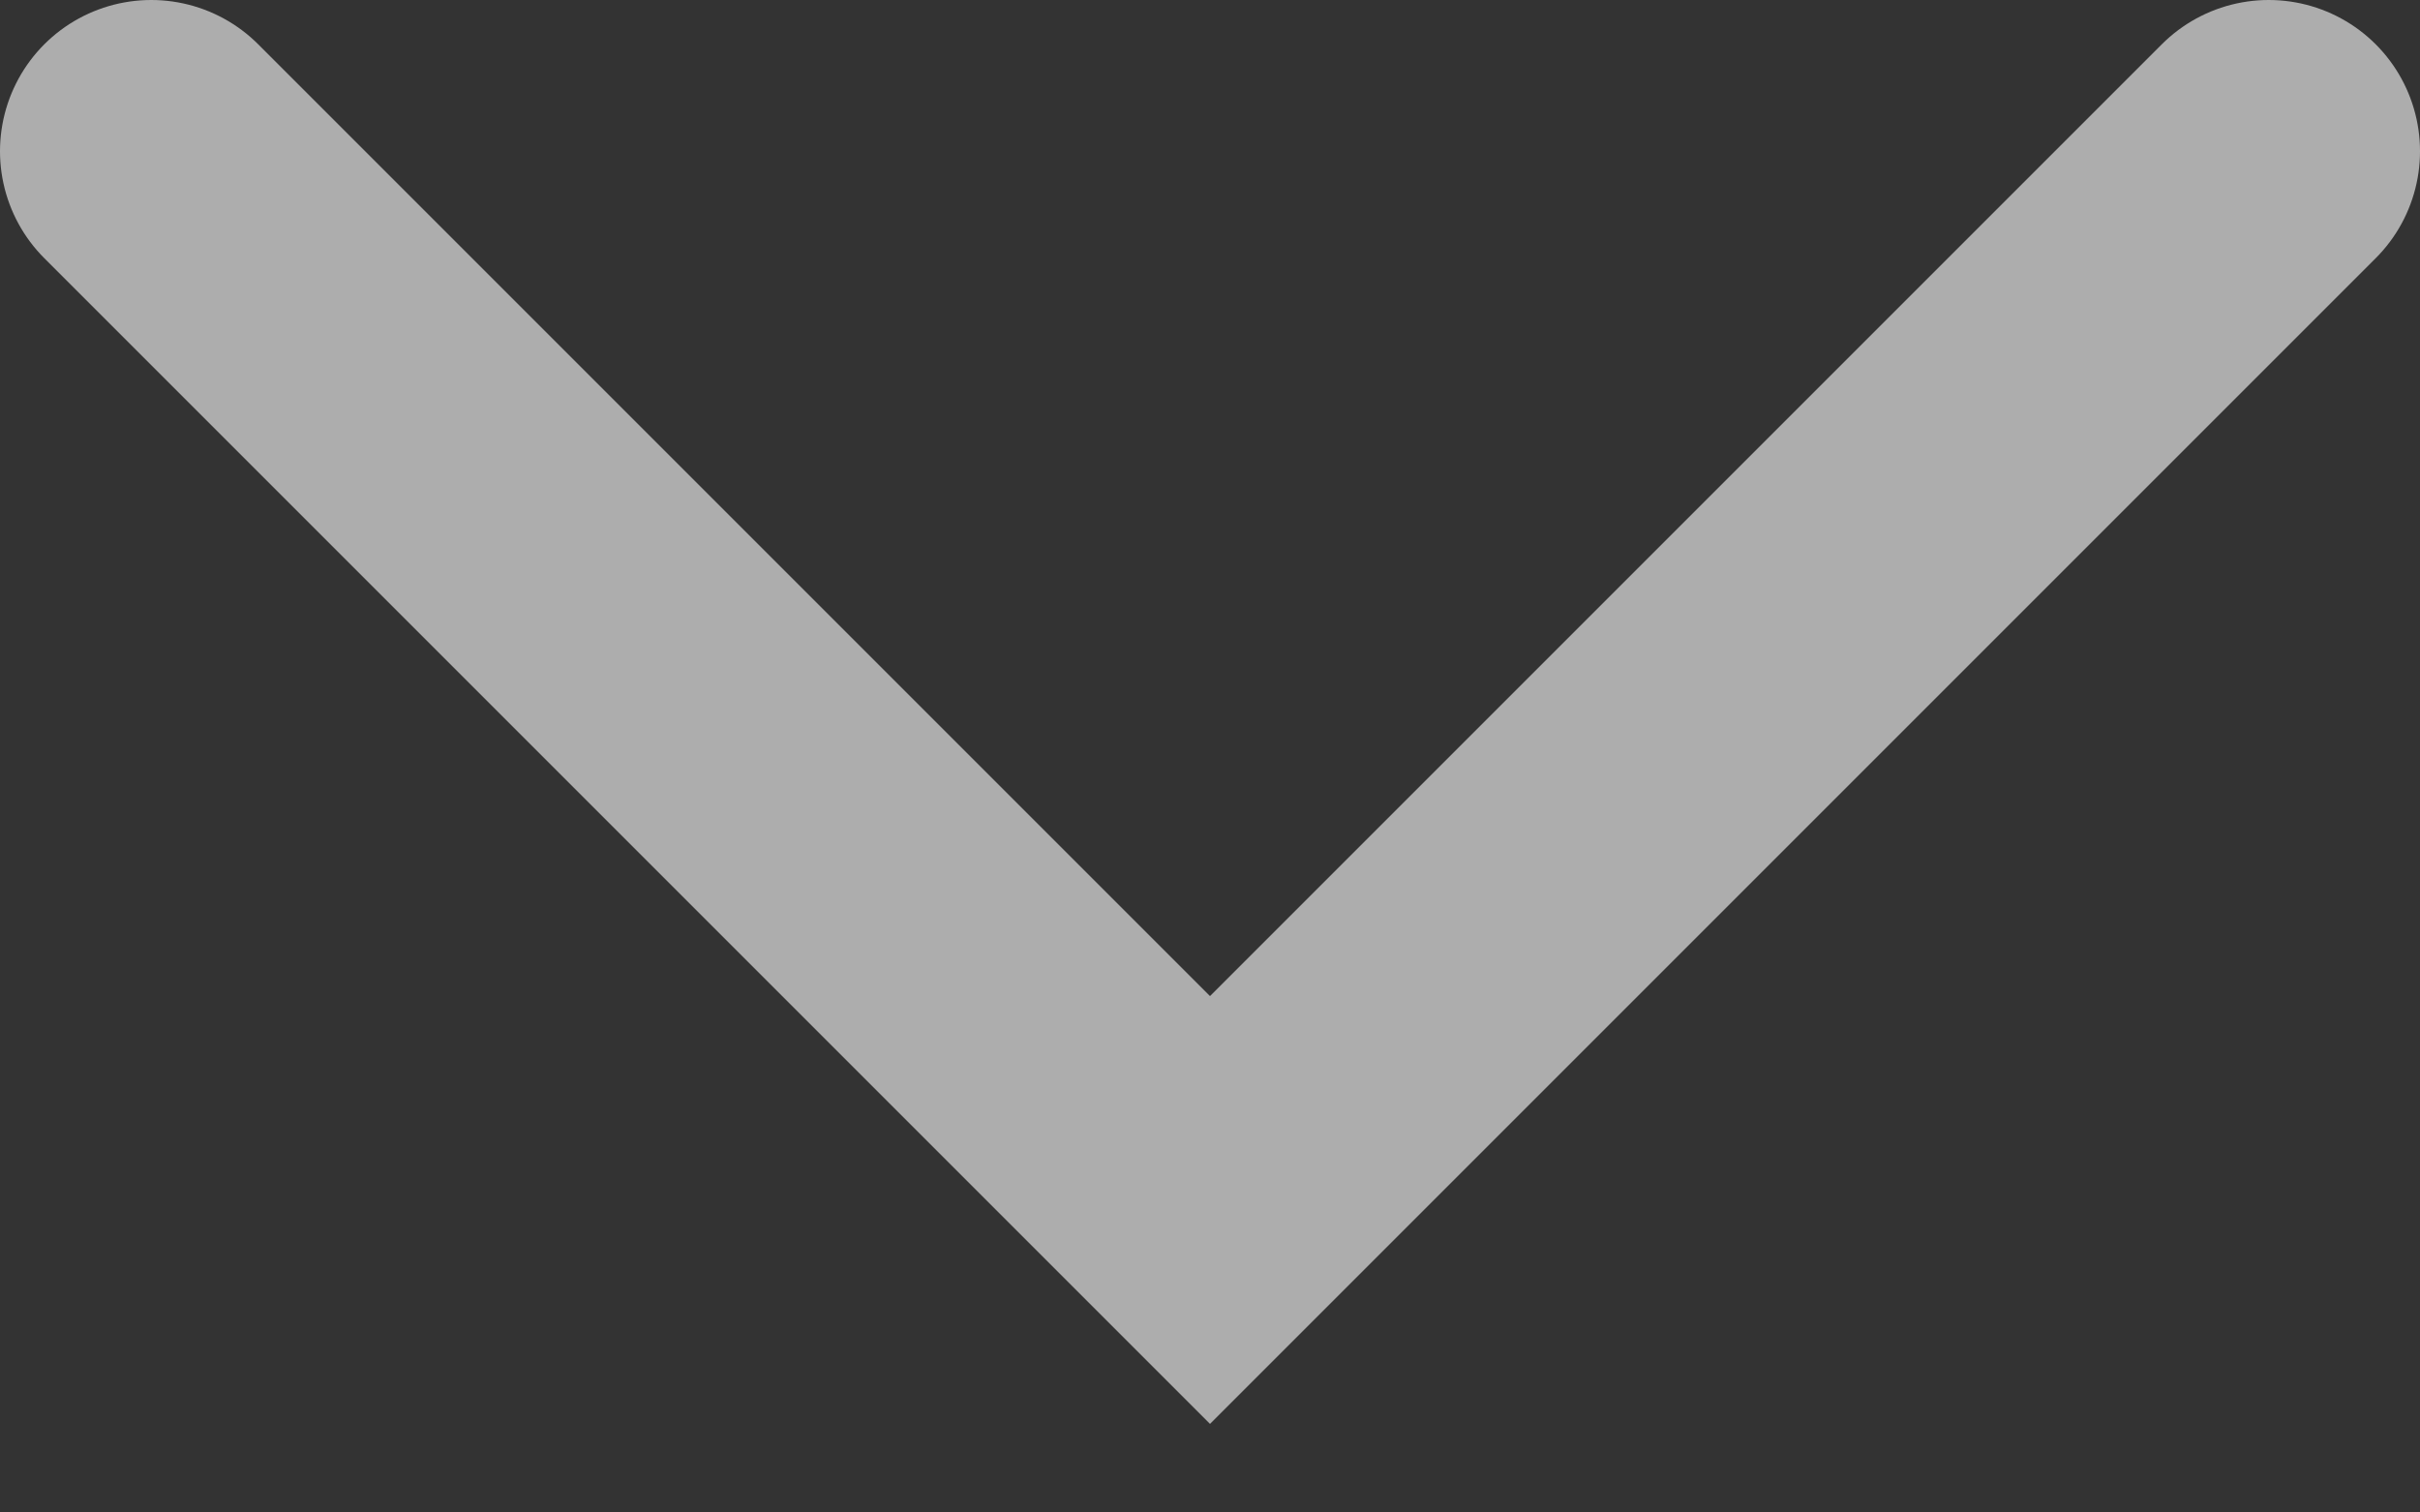 <?xml version="1.0" encoding="utf-8"?>
<svg xmlns="http://www.w3.org/2000/svg" fill="none" height="100%" overflow="visible" preserveAspectRatio="none" style="display: block;" viewBox="0 0 16 10" width="100%">
<rect x="0" y="0" width="16" height="10" fill="#333333" stroke="none"/>
<path d="M15 1L8 8L1 1" id="Vector" stroke="white" stroke-linecap="round" stroke-opacity="0.6" stroke-width="2"/>
</svg>